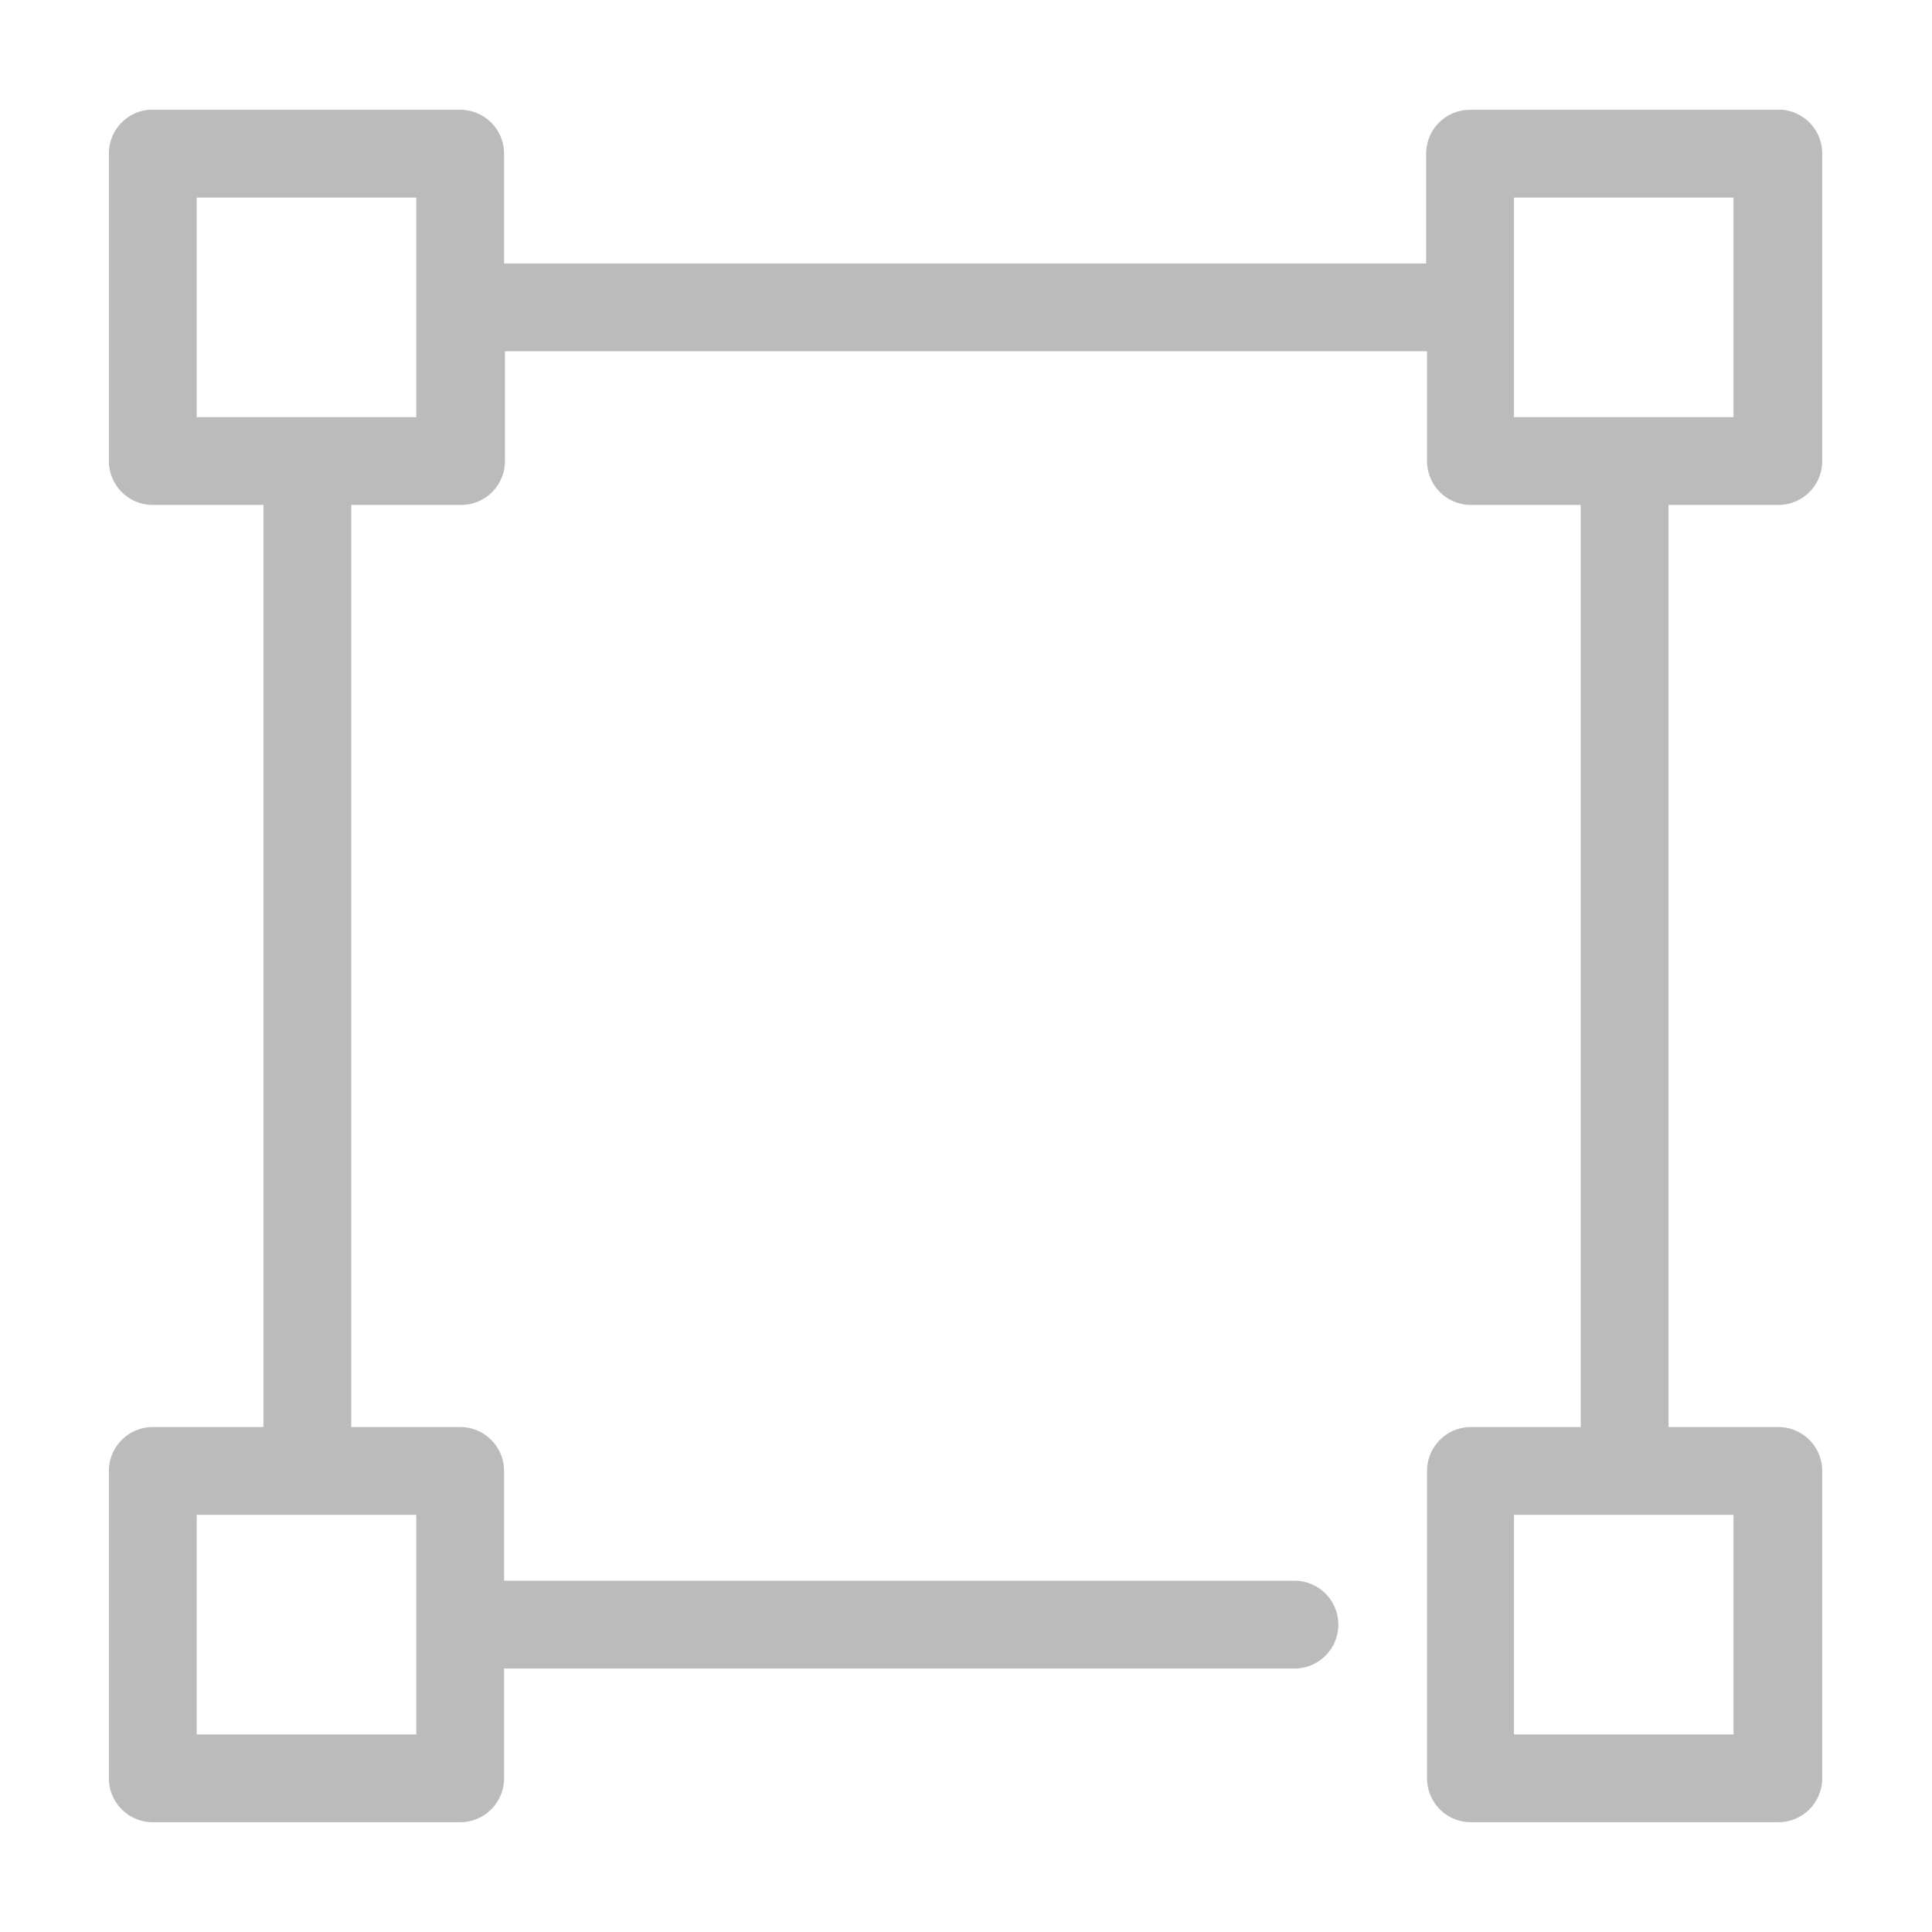 <svg id="Layer_1" data-name="Layer 1" xmlns="http://www.w3.org/2000/svg" width="44" height="44" viewBox="0 0 44 44"><title>icon-square</title><path d="M3.39,2.5a1,1,0,0,0-.91,1v7a1,1,0,0,0,1,1H6v21H3.48a1,1,0,0,0-1,1v7a1,1,0,0,0,1,1h7a1,1,0,0,0,1-1V38h18a1,1,0,1,0,0-2h-18V33.5a1,1,0,0,0-1-1H8v-21h2.5a1,1,0,0,0,1-1V8h21v2.5a1,1,0,0,0,1,1H36v21h-2.5a1,1,0,0,0-1,1v7a1,1,0,0,0,1,1h7a1,1,0,0,0,1-1v-7a1,1,0,0,0-1-1H38v-21h2.5a1,1,0,0,0,1-1v-7a1,1,0,0,0-.91-1H33.48a1,1,0,0,0-1,1V6h-21V3.5a1,1,0,0,0-1-1H3.39Zm1.09,2h5v5h-5Zm30,0h5v5h-5Zm-30,30h5v5h-5Zm30,0h5v5h-5Z" style="fill:#bbb"/></svg>